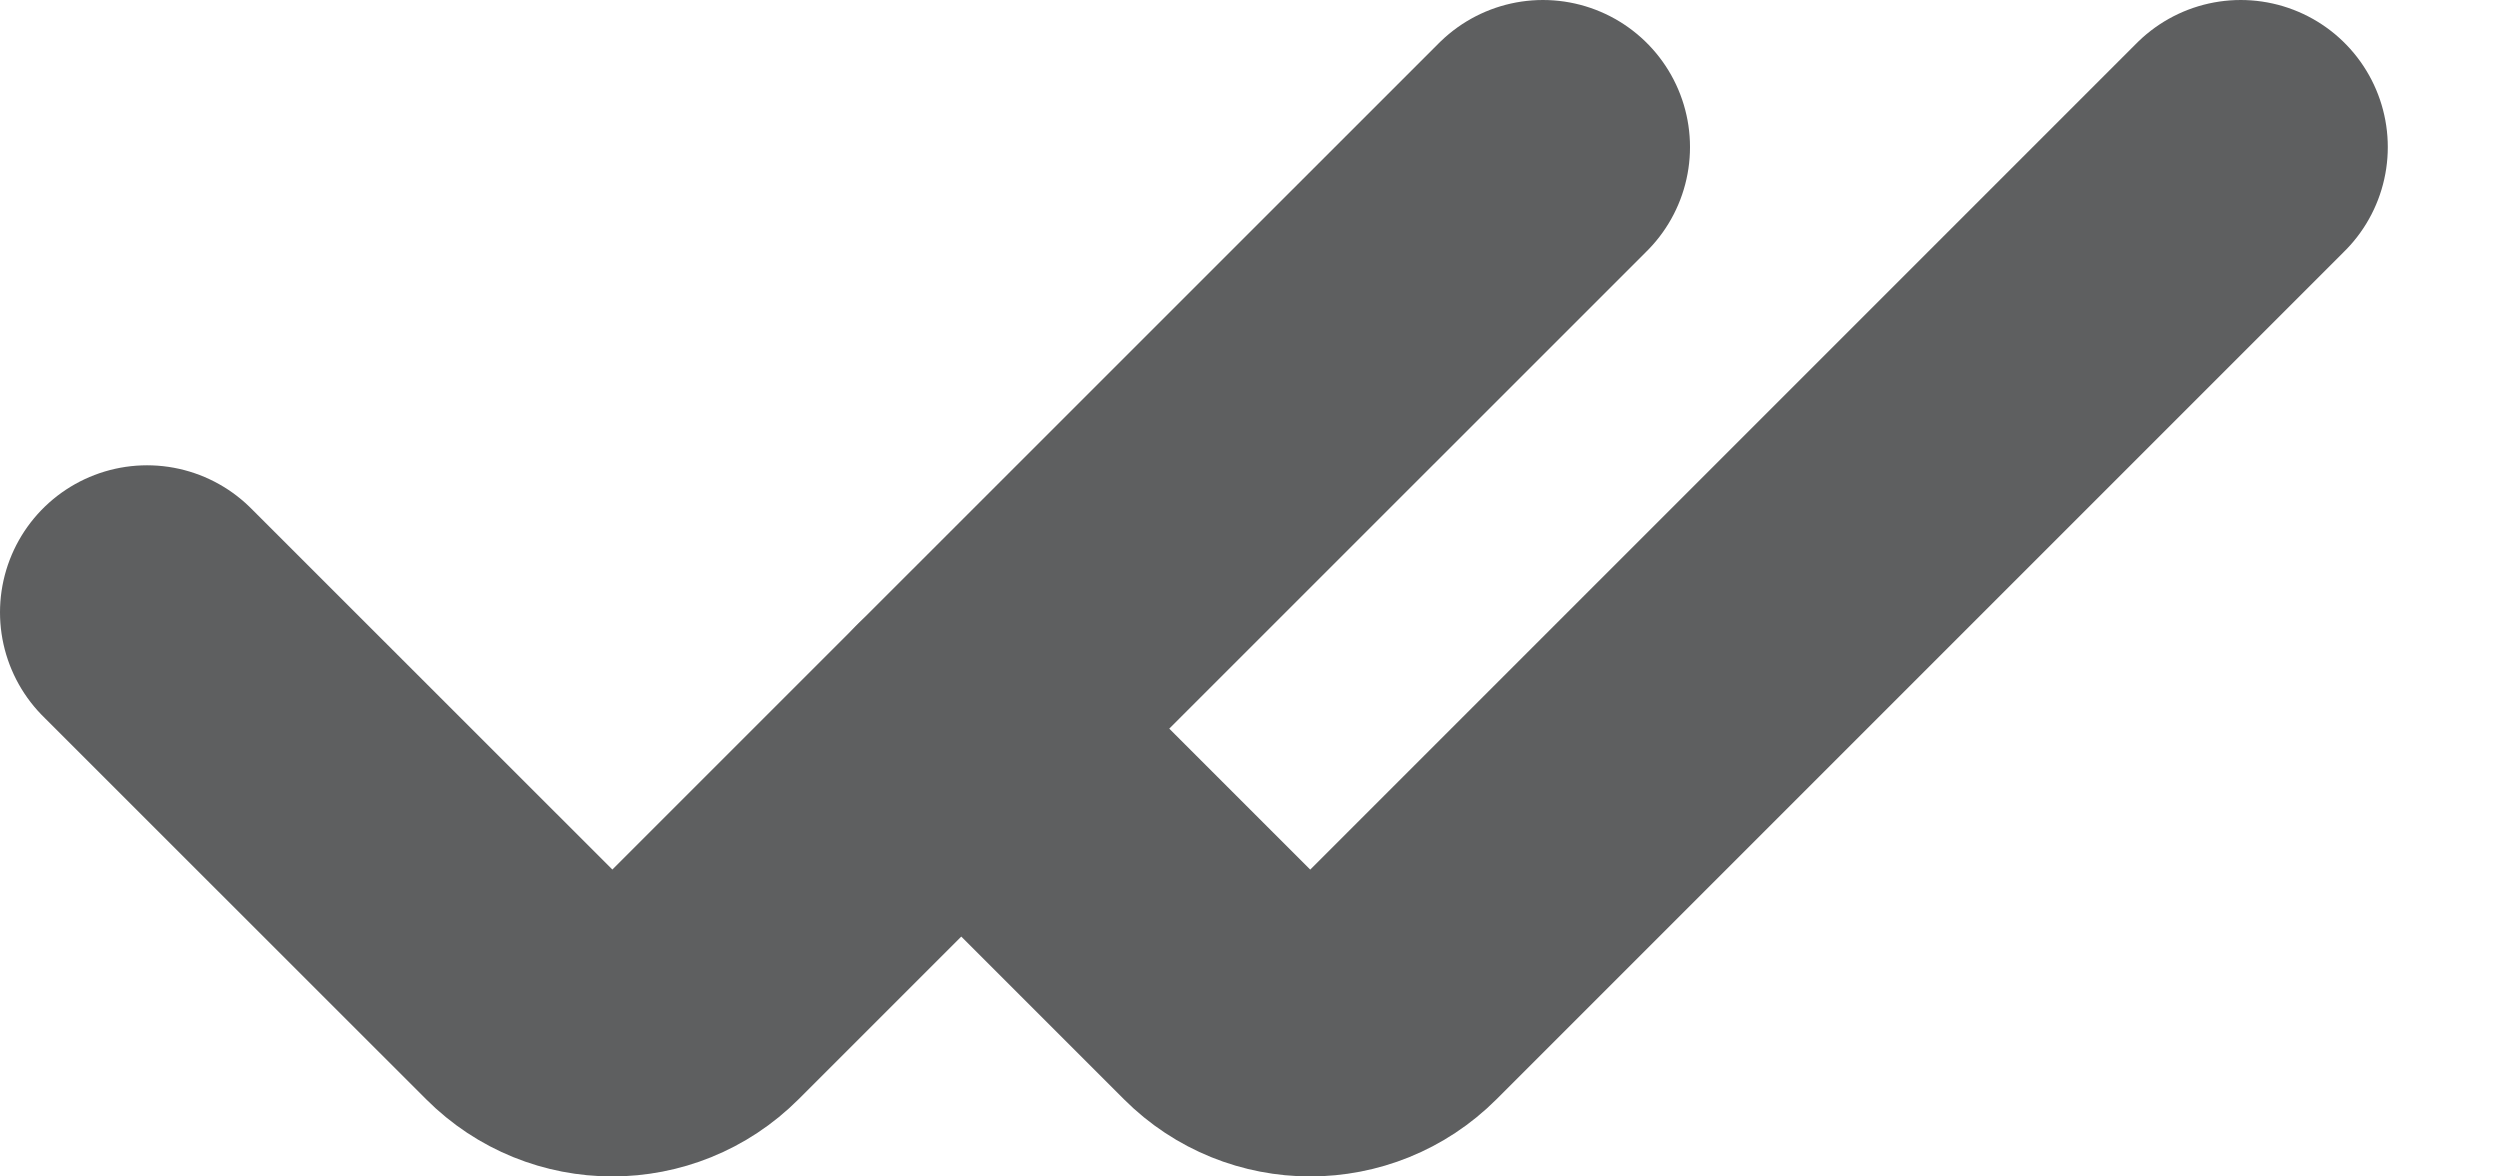 <svg width="17" height="8" viewBox="0 0 17 8" fill="none" xmlns="http://www.w3.org/2000/svg">
<g opacity="0.7">
<path d="M10.492 1L4.723 6.768C4.414 7.077 3.913 7.077 3.605 6.768L1 4.164" stroke="#191B1D" stroke-width="2" stroke-linecap="round" stroke-linejoin="round"/>
<path d="M15.237 1L9.469 6.768C9.16 7.077 8.659 7.077 8.35 6.768L6.537 4.955" stroke="#191B1D" stroke-width="2" stroke-linecap="round" stroke-linejoin="round"/>
</g>
</svg>
